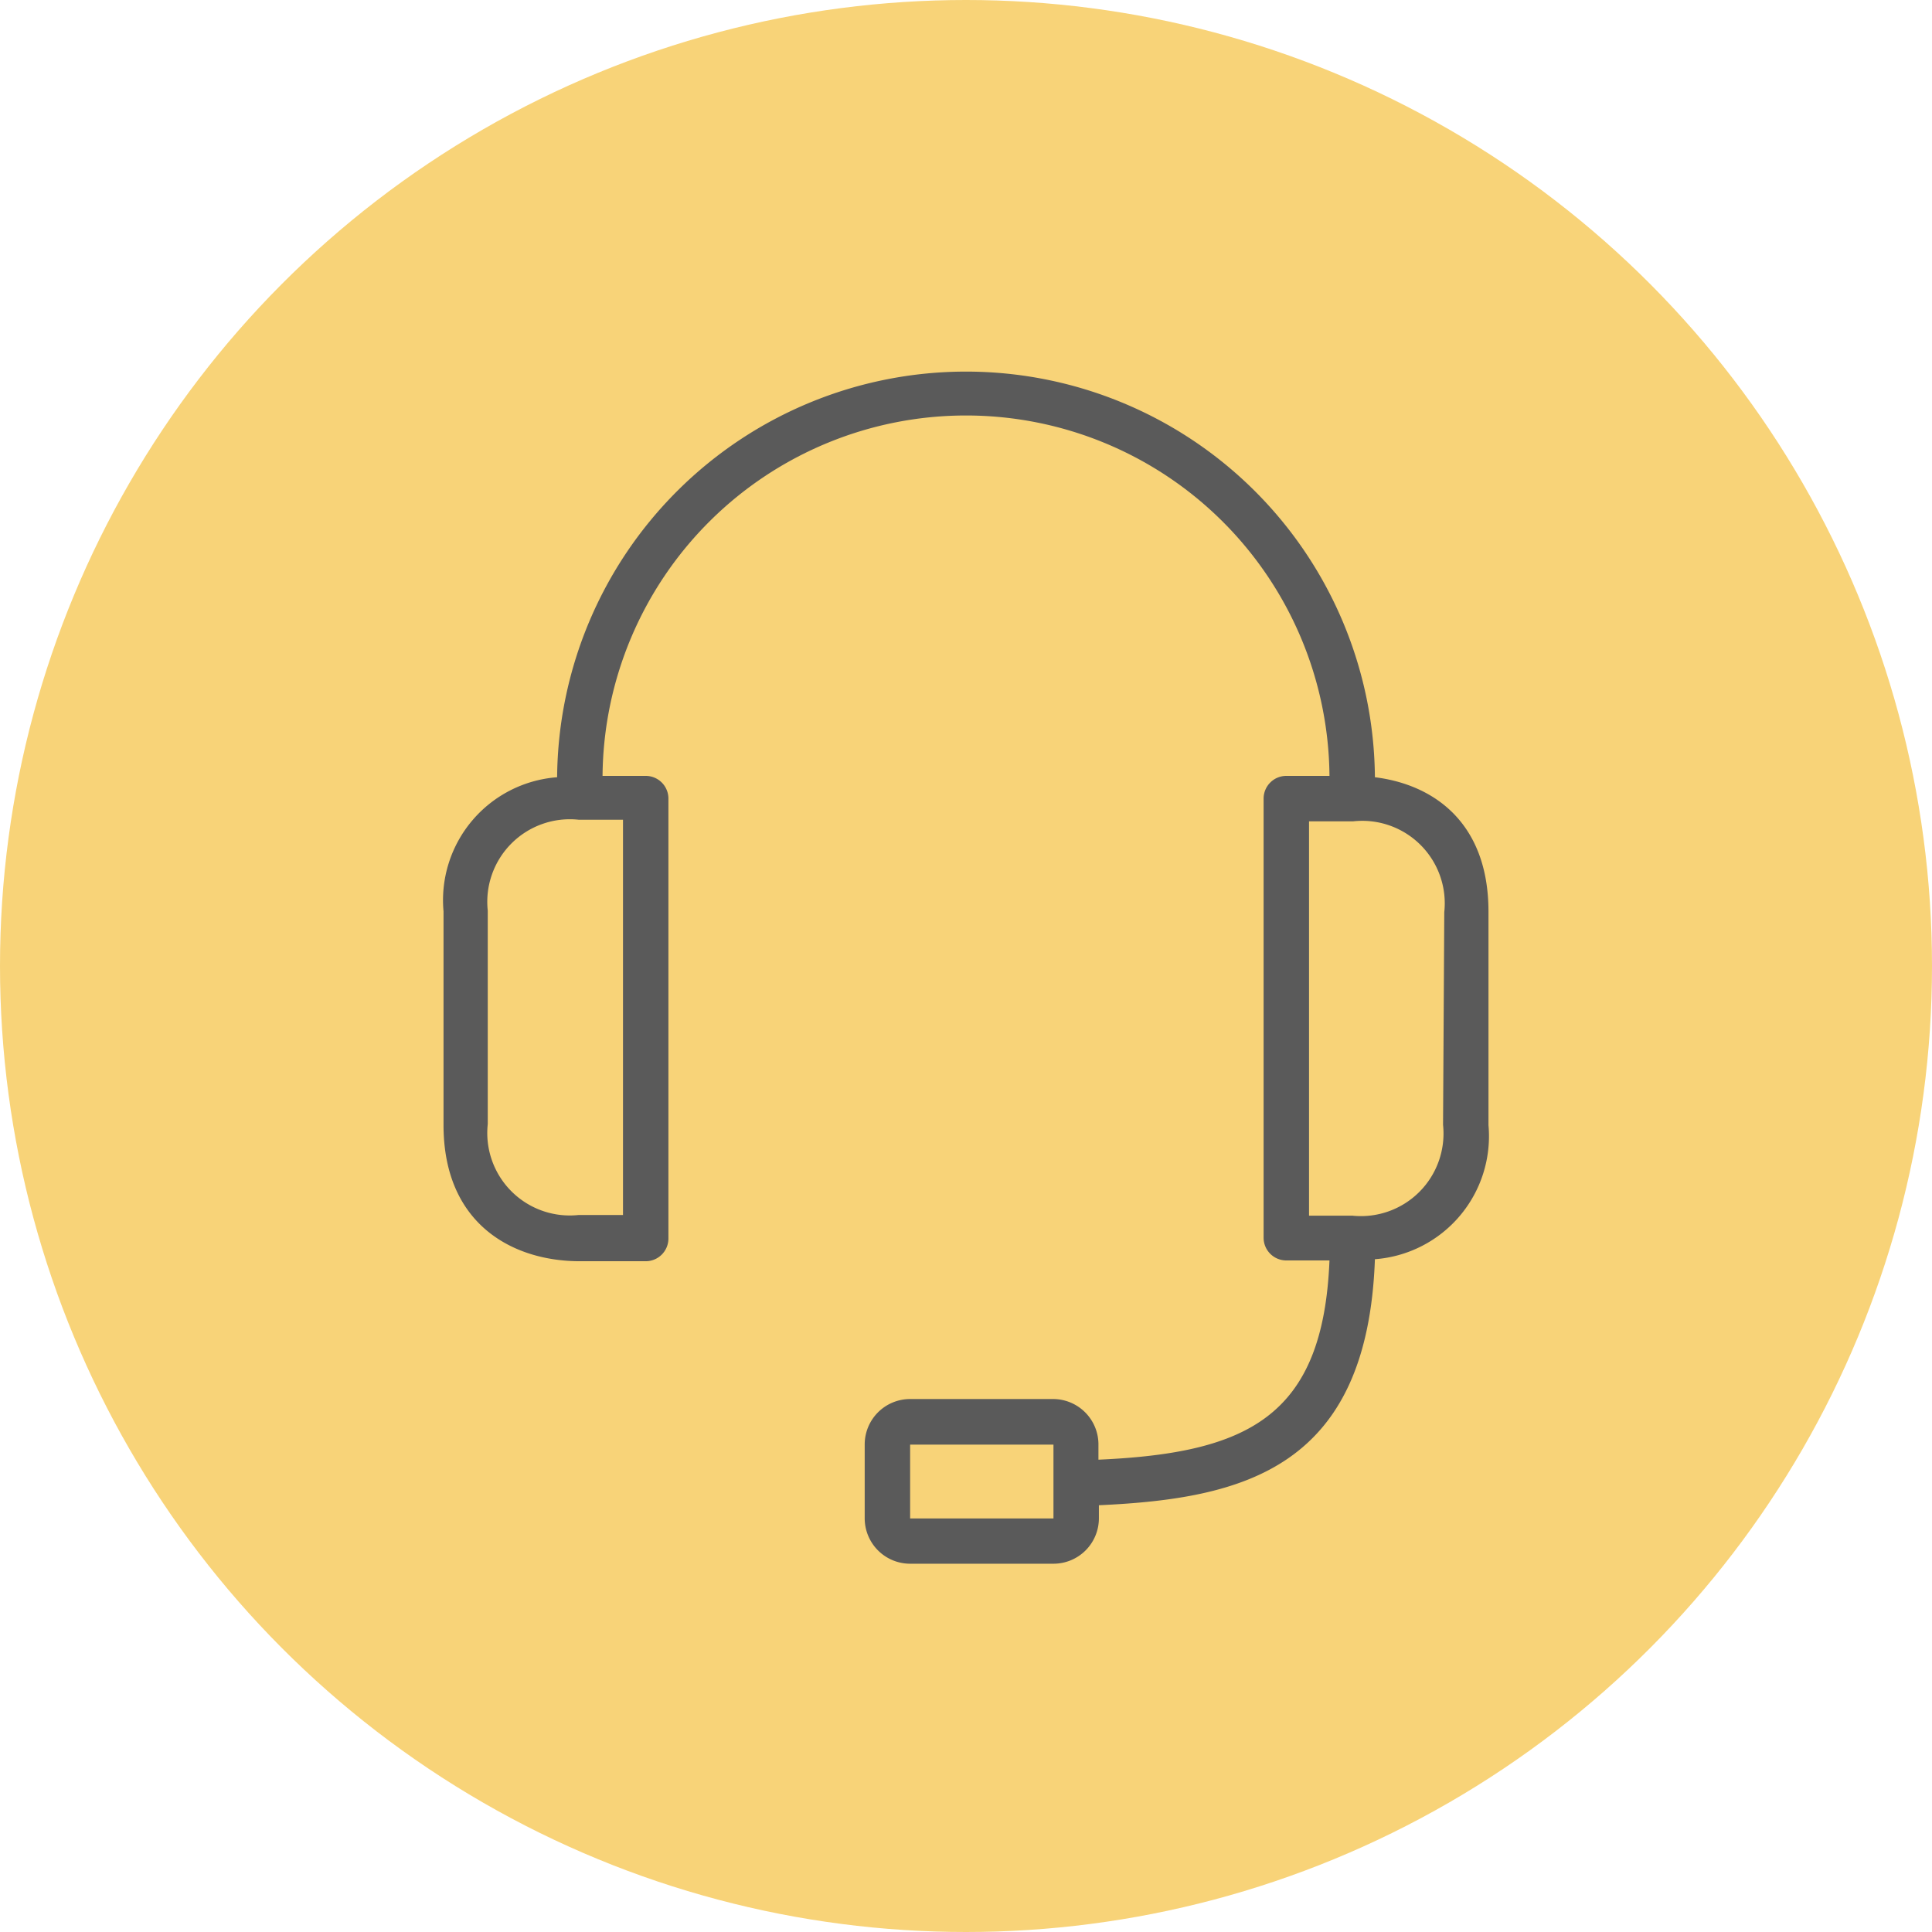 <svg id="Group_73153" data-name="Group 73153" xmlns="http://www.w3.org/2000/svg" width="74" height="74" viewBox="0 0 74 74">
  <circle id="Ellipse_635" data-name="Ellipse 635" cx="37" cy="37" r="37" fill="#f8d378"/>
  <g id="Group_73484" data-name="Group 73484" transform="translate(-9.492 14.108)">
    <g id="Group_73484-2" data-name="Group 73484" transform="translate(26.48)">
      <path id="Path_23522" data-name="Path 23522" d="M62.154,15.662a15.662,15.662,0,0,0-31.323,0A4.724,4.724,0,0,0,26.48,20.8v8.179c0,3.828,2.68,5.221,5.221,5.221h2.523a.87.87,0,0,0,.87-.87V16.48a.87.87,0,0,0-.87-.87H32.571a13.922,13.922,0,0,1,27.843,0H58.761a.87.87,0,0,0-.87.87V33.3a.87.87,0,0,0,.87.87h1.653c-.244,5.978-3.115,7.378-8.849,7.631v-.583a1.74,1.74,0,0,0-1.74-1.74H44.352a1.74,1.74,0,0,0-1.74,1.74v2.828a1.74,1.74,0,0,0,1.74,1.74h5.49a1.74,1.74,0,0,0,1.74-1.74v-.5c5.516-.252,10.285-1.392,10.572-9.423a4.724,4.724,0,0,0,4.35-5.134V20.8C66.5,17.393,64.4,15.94,62.154,15.662Zm-28.8,1.627v15.14h-1.7a3.159,3.159,0,0,1-3.48-3.48V20.769a3.163,3.163,0,0,1,3.48-3.48ZM49.842,42.73v1.323h-5.49V41.225h5.49ZM64.764,28.974a3.163,3.163,0,0,1-3.48,3.48H59.631V17.35h1.7a3.159,3.159,0,0,1,3.48,3.48Z" transform="translate(-26.48)" fill="#5a5a5a"/>
    </g>
  </g>
</svg>

